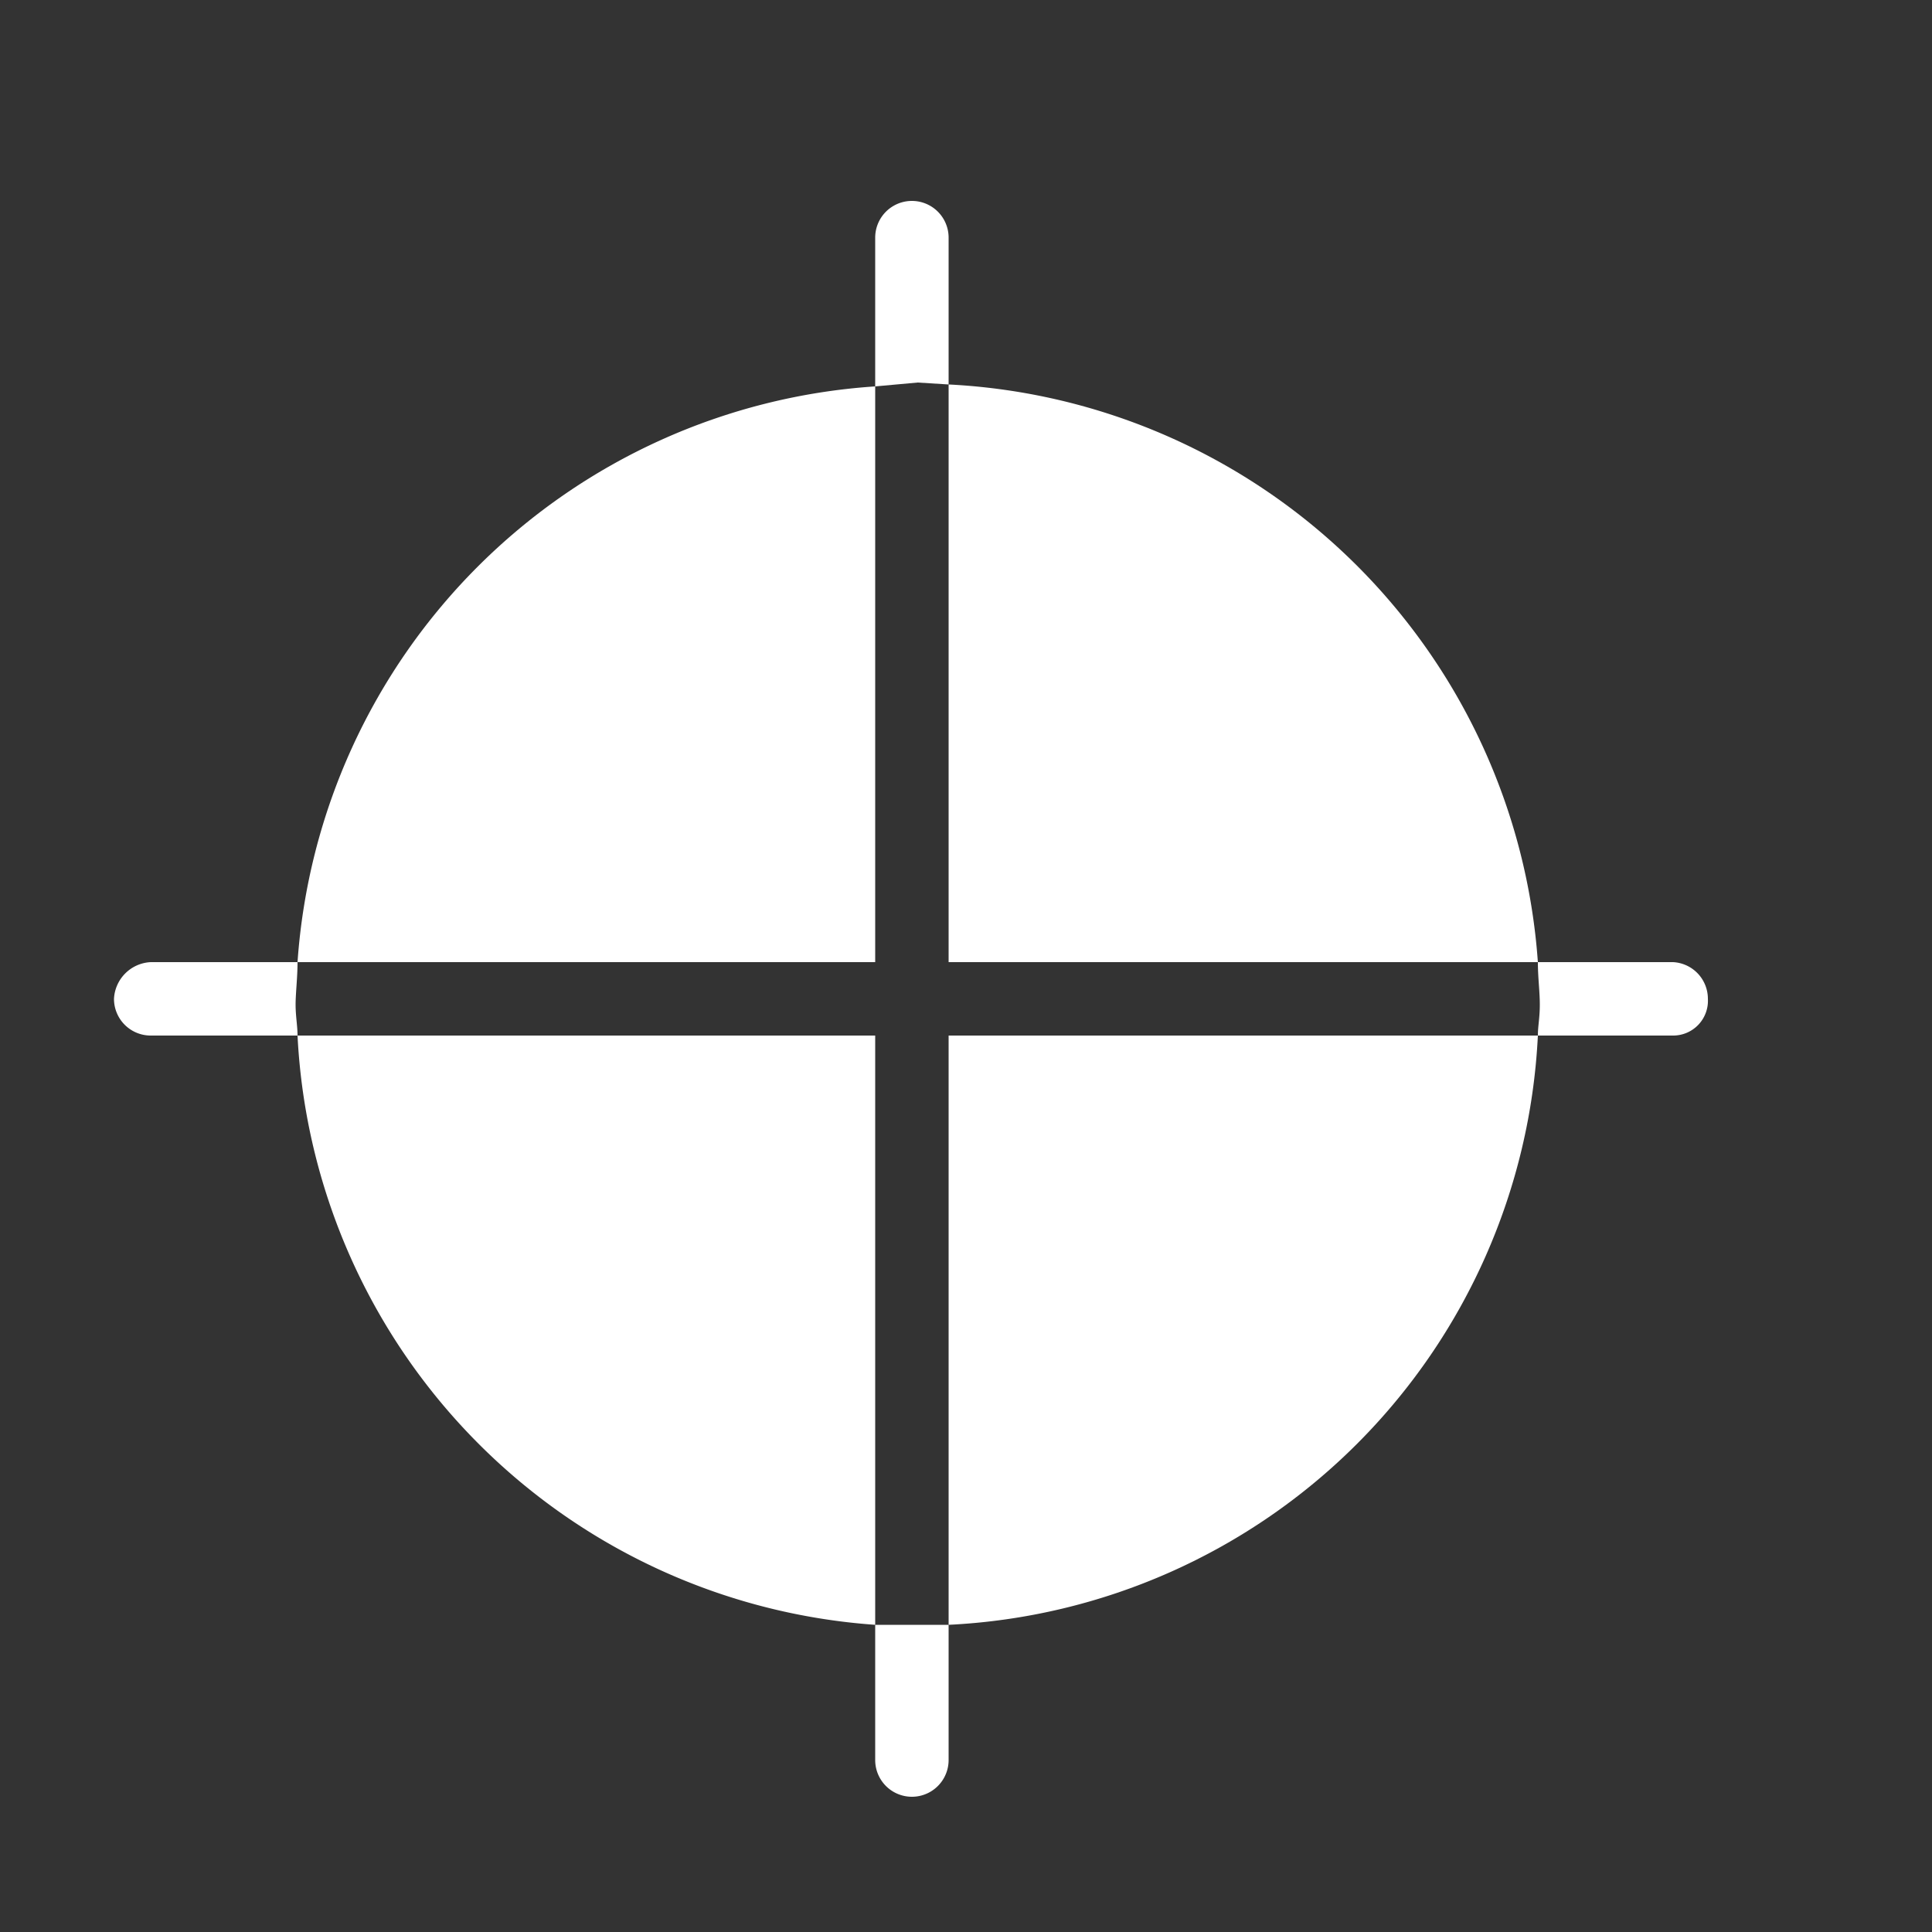 <svg id="Layer_1" data-name="Layer 1" xmlns="http://www.w3.org/2000/svg" viewBox="0 0 100 100"><rect x="0" y="0" width="100" height="100" fill="#333333" stroke="none"/><defs><style>.cls-1{fill:#fff;}</style></defs><path class="cls-1" d="M15.4,49.8H7.8a2,2,0,0,0-1.9,1.9,1.9,1.9,0,0,0,1.9,1.9h7.6c0-.5-.1-1-.1-1.6S15.4,50.6,15.4,49.8Z"/><path class="cls-1" d="M49.1,19.9V12.3a1.9,1.9,0,0,0-3.8,0V20l2.2-.2Z"/><path class="cls-1" d="M86.6,49.8h-7c0,.8.1,1.5.1,2.2s-.1,1.1-.1,1.6h7a1.8,1.8,0,0,0,1.8-1.9A1.9,1.9,0,0,0,86.6,49.8Z"/><path class="cls-1" d="M45.3,84.1v7a1.9,1.9,0,0,0,3.8,0v-7H45.3Z"/><path class="cls-1" d="M45.3,20A32.1,32.1,0,0,0,15.4,49.8H45.3Z"/><path class="cls-1" d="M79.6,49.8A32.2,32.2,0,0,0,49.1,19.9V49.8Z"/><path class="cls-1" d="M15.4,53.6A32.2,32.2,0,0,0,45.3,84.1V53.6Z"/><path class="cls-1" d="M49.1,84.1A32.1,32.1,0,0,0,79.6,53.6H49.1Z"/></svg>